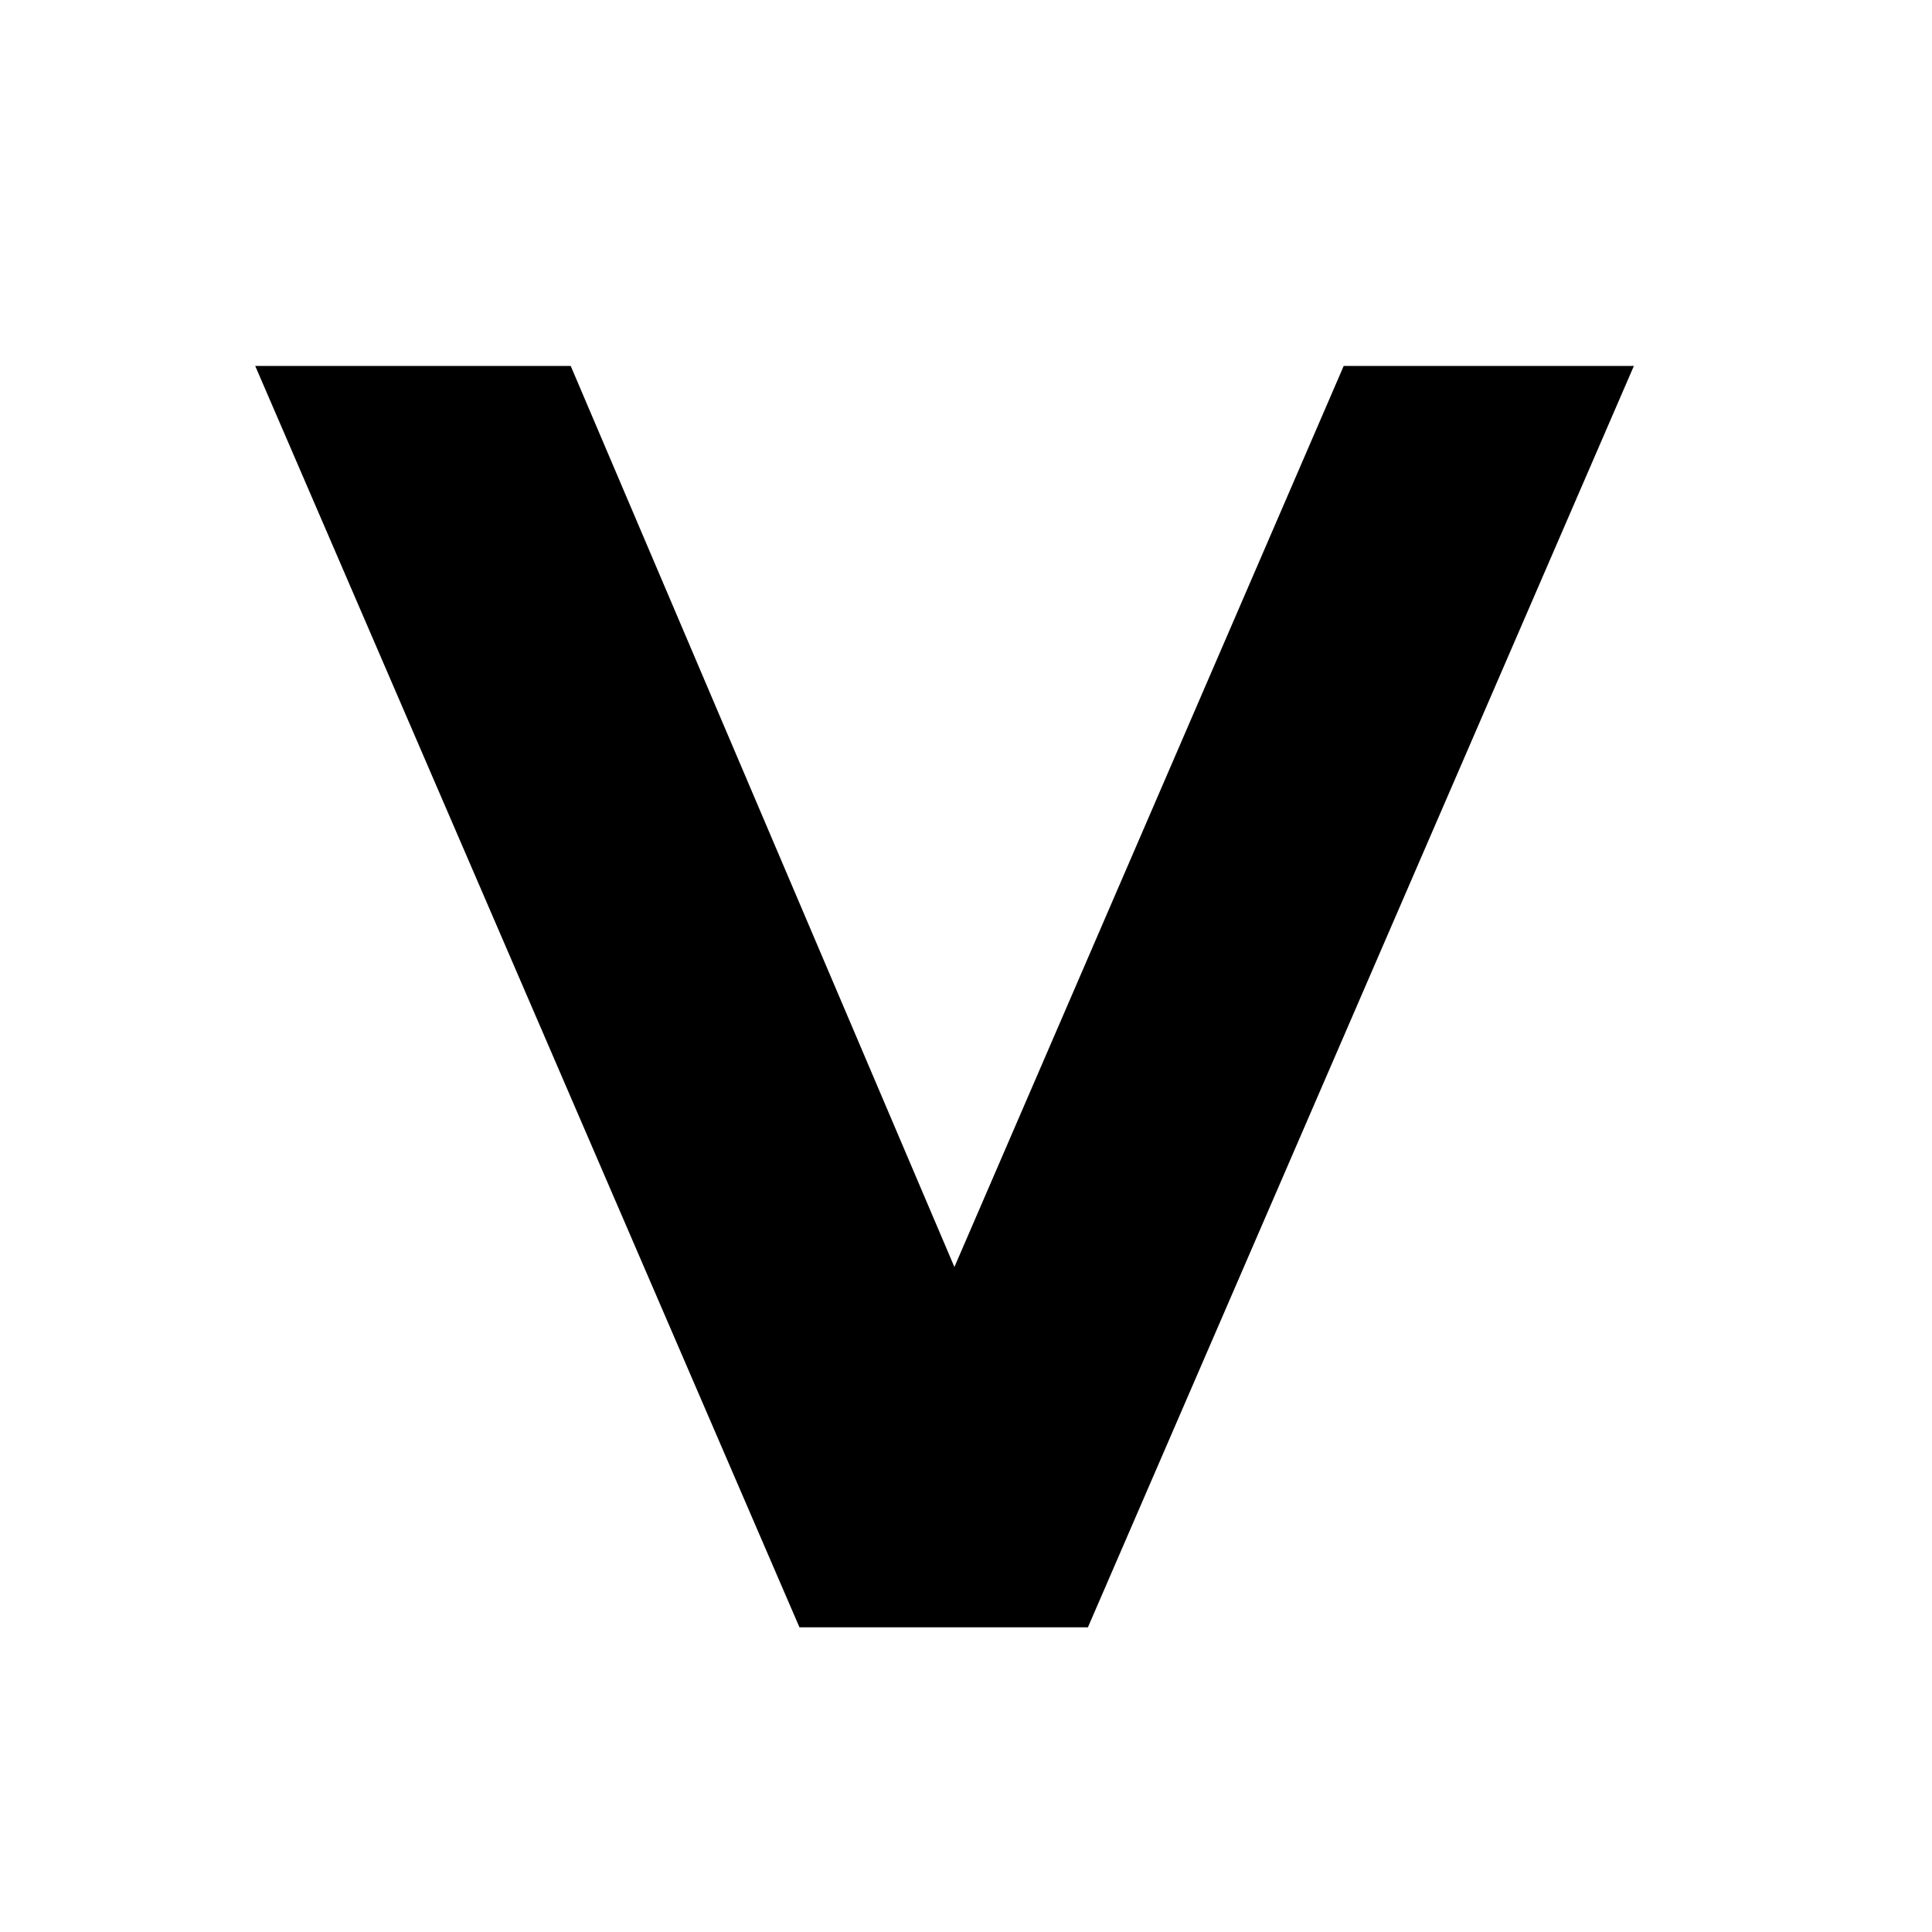 <svg id="Layer_1" data-name="Layer 1" xmlns="http://www.w3.org/2000/svg" viewBox="0 0 100 100"><title>Elder</title><path d="M84.57,18.94,56.31,84.23H41.38L13.21,18.94H29.54L49.4,65.58,69.55,18.94Z"/></svg>